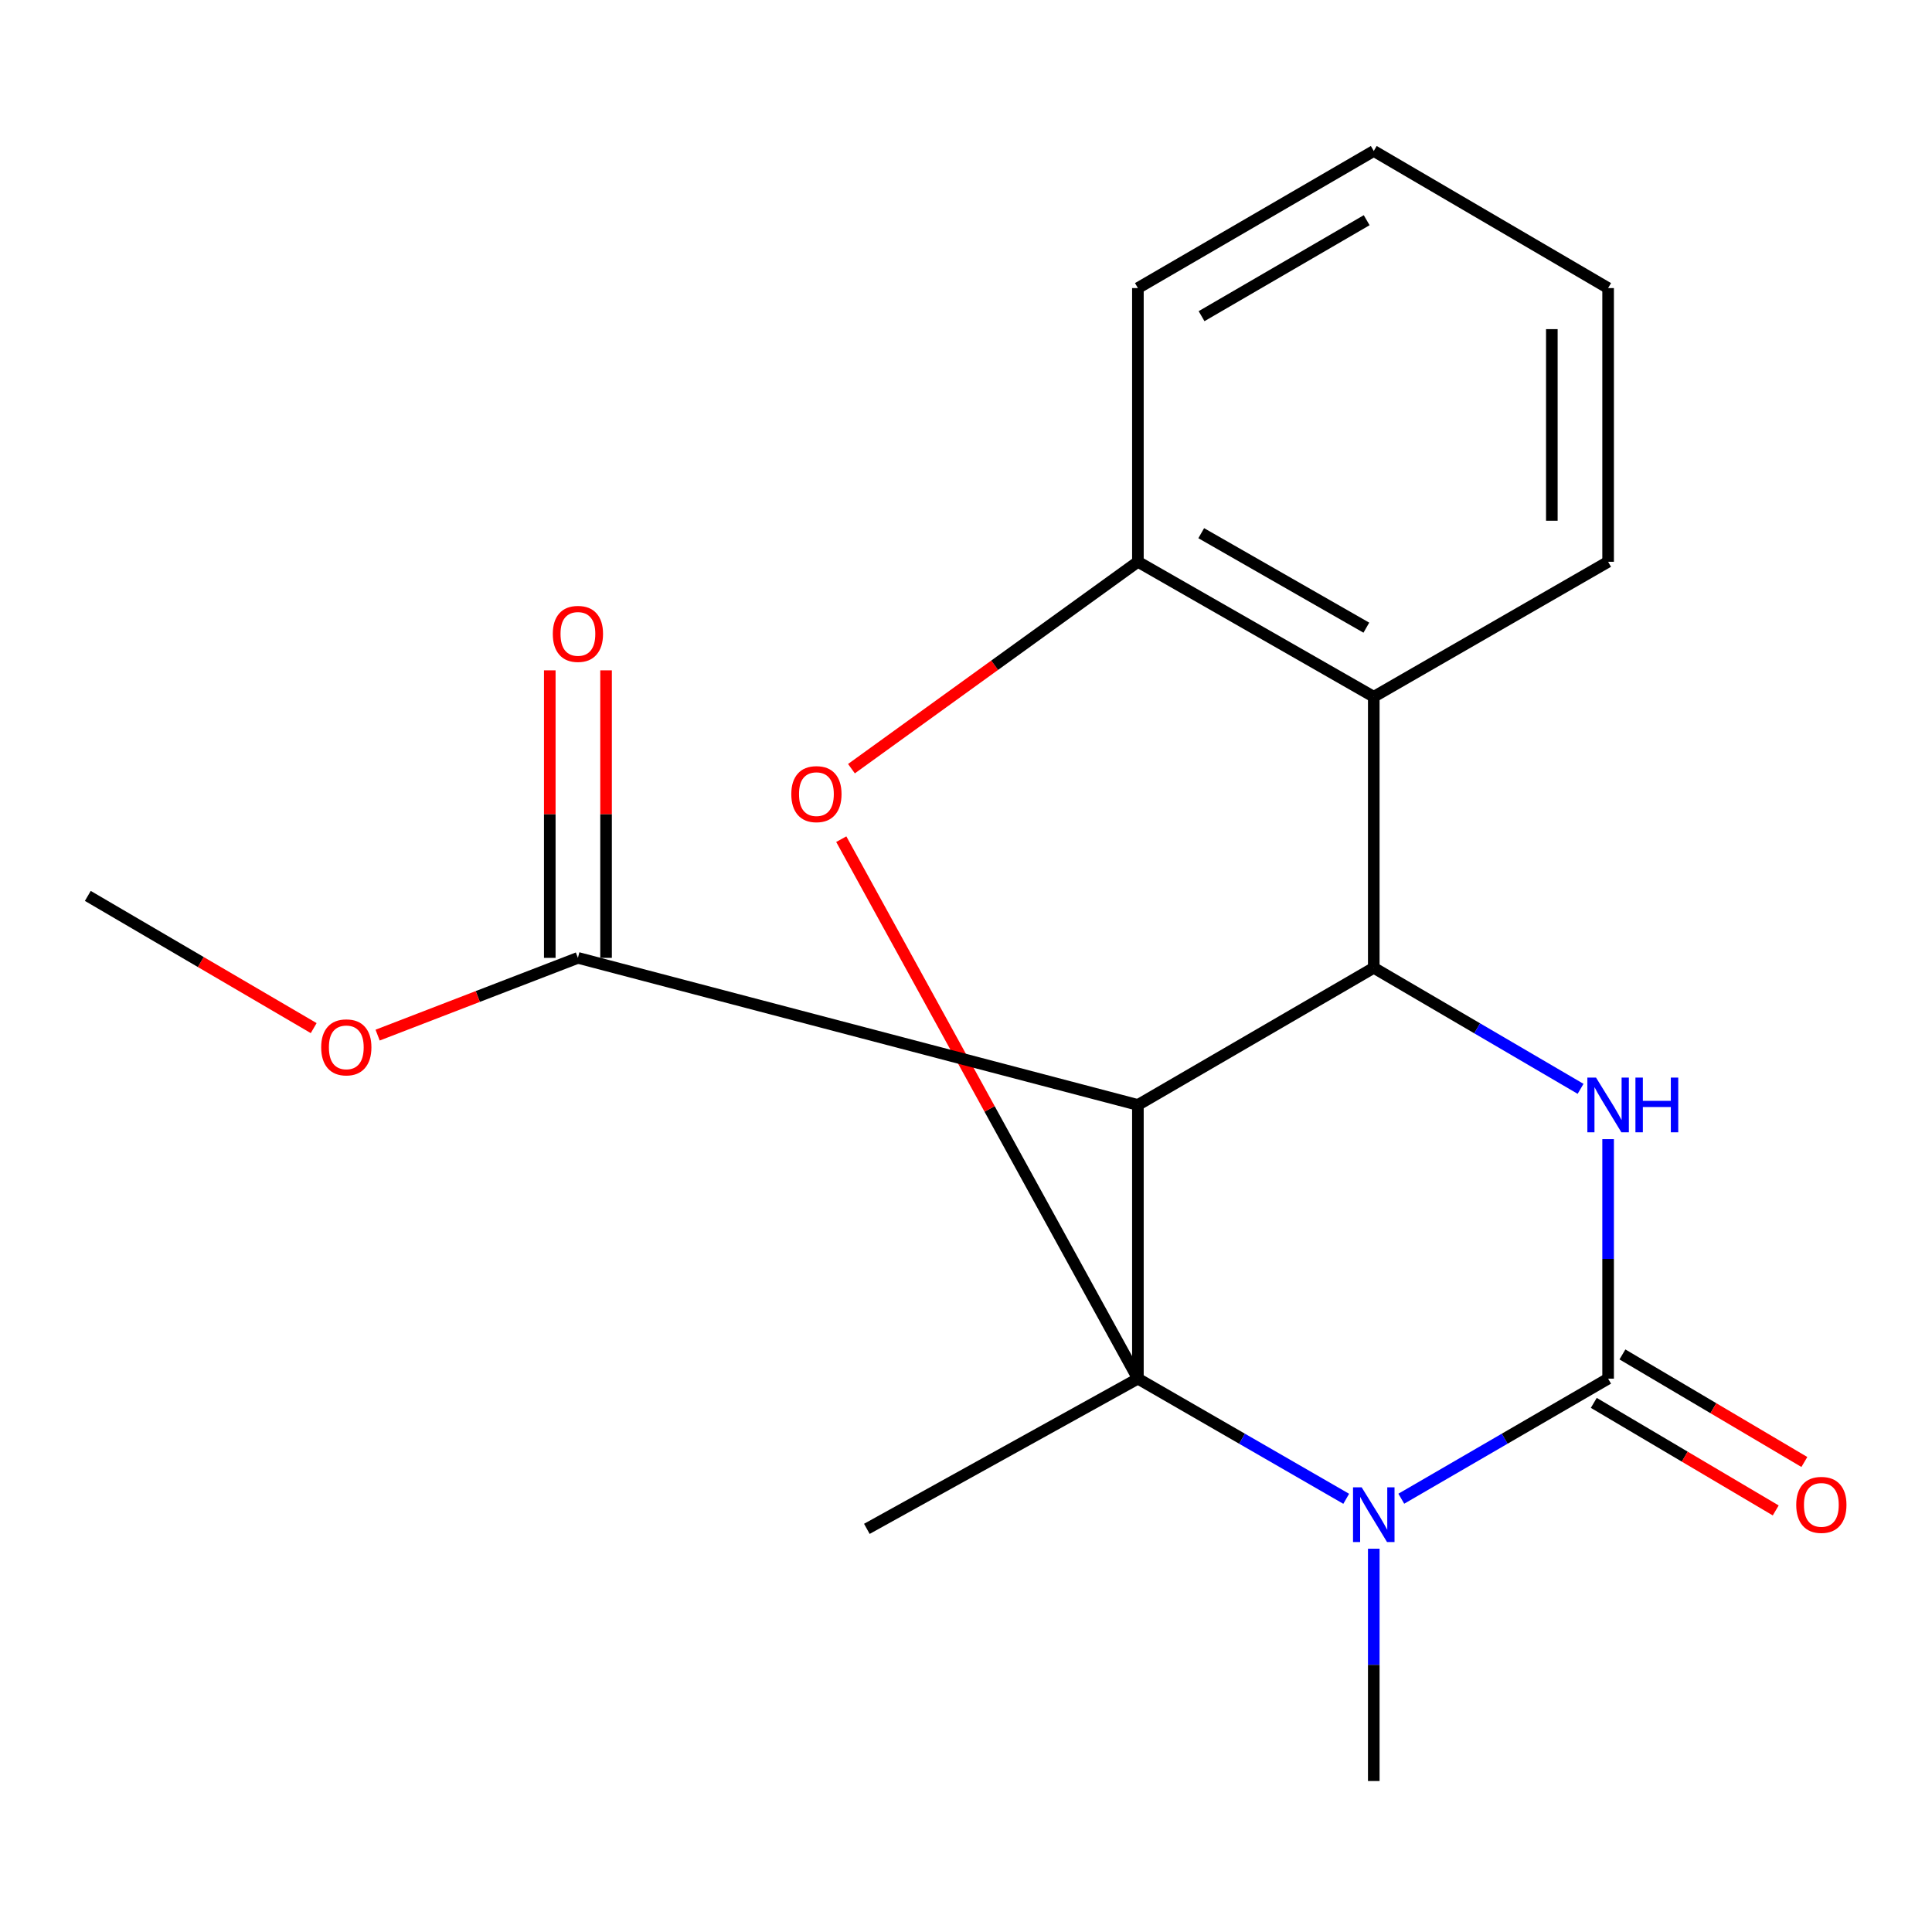 <?xml version='1.0' encoding='iso-8859-1'?>
<svg version='1.1' baseProfile='full'
              xmlns='http://www.w3.org/2000/svg'
                      xmlns:rdkit='http://www.rdkit.org/xml'
                      xmlns:xlink='http://www.w3.org/1999/xlink'
                  xml:space='preserve'
width='1000px' height='1000px' viewBox='0 0 1000 1000'>
<!-- END OF HEADER -->
<rect style='opacity:1.0;fill:#FFFFFF;stroke:none' width='1000' height='1000' x='0' y='0'> </rect>
<path class='bond-0' d='M 588.975,713.589 L 642.888,744.683' style='fill:none;fill-rule:evenodd;stroke:#000000;stroke-width:6px;stroke-linecap:butt;stroke-linejoin:miter;stroke-opacity:1' />
<path class='bond-0' d='M 642.888,744.683 L 696.8,775.777' style='fill:none;fill-rule:evenodd;stroke:#0000FF;stroke-width:6px;stroke-linecap:butt;stroke-linejoin:miter;stroke-opacity:1' />
<path class='bond-2' d='M 588.975,713.589 L 588.975,571.919' style='fill:none;fill-rule:evenodd;stroke:#000000;stroke-width:6px;stroke-linecap:butt;stroke-linejoin:miter;stroke-opacity:1' />
<path class='bond-5' d='M 588.975,713.589 L 512.208,573.971' style='fill:none;fill-rule:evenodd;stroke:#000000;stroke-width:6px;stroke-linecap:butt;stroke-linejoin:miter;stroke-opacity:1' />
<path class='bond-5' d='M 512.208,573.971 L 435.44,434.353' style='fill:none;fill-rule:evenodd;stroke:#FF0000;stroke-width:6px;stroke-linecap:butt;stroke-linejoin:miter;stroke-opacity:1' />
<path class='bond-11' d='M 588.975,713.589 L 448.681,791.334' style='fill:none;fill-rule:evenodd;stroke:#000000;stroke-width:6px;stroke-linecap:butt;stroke-linejoin:miter;stroke-opacity:1' />
<path class='bond-1' d='M 725.31,775.733 L 778.834,744.661' style='fill:none;fill-rule:evenodd;stroke:#0000FF;stroke-width:6px;stroke-linecap:butt;stroke-linejoin:miter;stroke-opacity:1' />
<path class='bond-1' d='M 778.834,744.661 L 832.358,713.589' style='fill:none;fill-rule:evenodd;stroke:#000000;stroke-width:6px;stroke-linecap:butt;stroke-linejoin:miter;stroke-opacity:1' />
<path class='bond-12' d='M 711.063,801.609 L 711.063,861.732' style='fill:none;fill-rule:evenodd;stroke:#0000FF;stroke-width:6px;stroke-linecap:butt;stroke-linejoin:miter;stroke-opacity:1' />
<path class='bond-12' d='M 711.063,861.732 L 711.063,921.854' style='fill:none;fill-rule:evenodd;stroke:#000000;stroke-width:6px;stroke-linecap:butt;stroke-linejoin:miter;stroke-opacity:1' />
<path class='bond-9' d='M 824.946,726.127 L 872.029,753.962' style='fill:none;fill-rule:evenodd;stroke:#000000;stroke-width:6px;stroke-linecap:butt;stroke-linejoin:miter;stroke-opacity:1' />
<path class='bond-9' d='M 872.029,753.962 L 919.111,781.798' style='fill:none;fill-rule:evenodd;stroke:#FF0000;stroke-width:6px;stroke-linecap:butt;stroke-linejoin:miter;stroke-opacity:1' />
<path class='bond-9' d='M 839.771,701.051 L 886.853,728.887' style='fill:none;fill-rule:evenodd;stroke:#000000;stroke-width:6px;stroke-linecap:butt;stroke-linejoin:miter;stroke-opacity:1' />
<path class='bond-9' d='M 886.853,728.887 L 933.936,756.722' style='fill:none;fill-rule:evenodd;stroke:#FF0000;stroke-width:6px;stroke-linecap:butt;stroke-linejoin:miter;stroke-opacity:1' />
<path class='bond-20' d='M 832.358,713.589 L 832.358,651.605' style='fill:none;fill-rule:evenodd;stroke:#000000;stroke-width:6px;stroke-linecap:butt;stroke-linejoin:miter;stroke-opacity:1' />
<path class='bond-20' d='M 832.358,651.605 L 832.358,589.621' style='fill:none;fill-rule:evenodd;stroke:#0000FF;stroke-width:6px;stroke-linecap:butt;stroke-linejoin:miter;stroke-opacity:1' />
<path class='bond-3' d='M 588.975,571.919 L 711.063,500.939' style='fill:none;fill-rule:evenodd;stroke:#000000;stroke-width:6px;stroke-linecap:butt;stroke-linejoin:miter;stroke-opacity:1' />
<path class='bond-8' d='M 588.975,571.919 L 299.13,495.792' style='fill:none;fill-rule:evenodd;stroke:#000000;stroke-width:6px;stroke-linecap:butt;stroke-linejoin:miter;stroke-opacity:1' />
<path class='bond-4' d='M 711.063,500.939 L 764.584,532.258' style='fill:none;fill-rule:evenodd;stroke:#000000;stroke-width:6px;stroke-linecap:butt;stroke-linejoin:miter;stroke-opacity:1' />
<path class='bond-4' d='M 764.584,532.258 L 818.105,563.578' style='fill:none;fill-rule:evenodd;stroke:#0000FF;stroke-width:6px;stroke-linecap:butt;stroke-linejoin:miter;stroke-opacity:1' />
<path class='bond-19' d='M 711.063,500.939 L 711.063,360.644' style='fill:none;fill-rule:evenodd;stroke:#000000;stroke-width:6px;stroke-linecap:butt;stroke-linejoin:miter;stroke-opacity:1' />
<path class='bond-7' d='M 440.709,397.864 L 514.842,344.322' style='fill:none;fill-rule:evenodd;stroke:#FF0000;stroke-width:6px;stroke-linecap:butt;stroke-linejoin:miter;stroke-opacity:1' />
<path class='bond-7' d='M 514.842,344.322 L 588.975,290.78' style='fill:none;fill-rule:evenodd;stroke:#000000;stroke-width:6px;stroke-linecap:butt;stroke-linejoin:miter;stroke-opacity:1' />
<path class='bond-6' d='M 711.063,360.644 L 588.975,290.78' style='fill:none;fill-rule:evenodd;stroke:#000000;stroke-width:6px;stroke-linecap:butt;stroke-linejoin:miter;stroke-opacity:1' />
<path class='bond-6' d='M 707.218,324.882 L 621.757,275.977' style='fill:none;fill-rule:evenodd;stroke:#000000;stroke-width:6px;stroke-linecap:butt;stroke-linejoin:miter;stroke-opacity:1' />
<path class='bond-14' d='M 711.063,360.644 L 832.358,290.78' style='fill:none;fill-rule:evenodd;stroke:#000000;stroke-width:6px;stroke-linecap:butt;stroke-linejoin:miter;stroke-opacity:1' />
<path class='bond-15' d='M 588.975,290.78 L 588.975,149.111' style='fill:none;fill-rule:evenodd;stroke:#000000;stroke-width:6px;stroke-linecap:butt;stroke-linejoin:miter;stroke-opacity:1' />
<path class='bond-10' d='M 313.695,495.792 L 313.695,421.383' style='fill:none;fill-rule:evenodd;stroke:#000000;stroke-width:6px;stroke-linecap:butt;stroke-linejoin:miter;stroke-opacity:1' />
<path class='bond-10' d='M 313.695,421.383 L 313.695,346.973' style='fill:none;fill-rule:evenodd;stroke:#FF0000;stroke-width:6px;stroke-linecap:butt;stroke-linejoin:miter;stroke-opacity:1' />
<path class='bond-10' d='M 284.565,495.792 L 284.565,421.383' style='fill:none;fill-rule:evenodd;stroke:#000000;stroke-width:6px;stroke-linecap:butt;stroke-linejoin:miter;stroke-opacity:1' />
<path class='bond-10' d='M 284.565,421.383 L 284.565,346.973' style='fill:none;fill-rule:evenodd;stroke:#FF0000;stroke-width:6px;stroke-linecap:butt;stroke-linejoin:miter;stroke-opacity:1' />
<path class='bond-13' d='M 299.13,495.792 L 247.293,515.784' style='fill:none;fill-rule:evenodd;stroke:#000000;stroke-width:6px;stroke-linecap:butt;stroke-linejoin:miter;stroke-opacity:1' />
<path class='bond-13' d='M 247.293,515.784 L 195.455,535.776' style='fill:none;fill-rule:evenodd;stroke:#FF0000;stroke-width:6px;stroke-linecap:butt;stroke-linejoin:miter;stroke-opacity:1' />
<path class='bond-16' d='M 162.367,532.15 L 103.911,497.934' style='fill:none;fill-rule:evenodd;stroke:#FF0000;stroke-width:6px;stroke-linecap:butt;stroke-linejoin:miter;stroke-opacity:1' />
<path class='bond-16' d='M 103.911,497.934 L 45.455,463.717' style='fill:none;fill-rule:evenodd;stroke:#000000;stroke-width:6px;stroke-linecap:butt;stroke-linejoin:miter;stroke-opacity:1' />
<path class='bond-21' d='M 832.358,290.78 L 832.358,149.111' style='fill:none;fill-rule:evenodd;stroke:#000000;stroke-width:6px;stroke-linecap:butt;stroke-linejoin:miter;stroke-opacity:1' />
<path class='bond-21' d='M 803.228,269.53 L 803.228,170.361' style='fill:none;fill-rule:evenodd;stroke:#000000;stroke-width:6px;stroke-linecap:butt;stroke-linejoin:miter;stroke-opacity:1' />
<path class='bond-18' d='M 588.975,149.111 L 711.063,78.146' style='fill:none;fill-rule:evenodd;stroke:#000000;stroke-width:6px;stroke-linecap:butt;stroke-linejoin:miter;stroke-opacity:1' />
<path class='bond-18' d='M 621.927,163.651 L 707.389,113.976' style='fill:none;fill-rule:evenodd;stroke:#000000;stroke-width:6px;stroke-linecap:butt;stroke-linejoin:miter;stroke-opacity:1' />
<path class='bond-17' d='M 832.358,149.111 L 711.063,78.146' style='fill:none;fill-rule:evenodd;stroke:#000000;stroke-width:6px;stroke-linecap:butt;stroke-linejoin:miter;stroke-opacity:1' />
<path  class='atom-1' d='M 704.803 769.843
L 714.083 784.843
Q 715.003 786.323, 716.483 789.003
Q 717.963 791.683, 718.043 791.843
L 718.043 769.843
L 721.803 769.843
L 721.803 798.163
L 717.923 798.163
L 707.963 781.763
Q 706.803 779.843, 705.563 777.643
Q 704.363 775.443, 704.003 774.763
L 704.003 798.163
L 700.323 798.163
L 700.323 769.843
L 704.803 769.843
' fill='#0000FF'/>
<path  class='atom-5' d='M 826.098 557.759
L 835.378 572.759
Q 836.298 574.239, 837.778 576.919
Q 839.258 579.599, 839.338 579.759
L 839.338 557.759
L 843.098 557.759
L 843.098 586.079
L 839.218 586.079
L 829.258 569.679
Q 828.098 567.759, 826.858 565.559
Q 825.658 563.359, 825.298 562.679
L 825.298 586.079
L 821.618 586.079
L 821.618 557.759
L 826.098 557.759
' fill='#0000FF'/>
<path  class='atom-5' d='M 846.498 557.759
L 850.338 557.759
L 850.338 569.799
L 864.818 569.799
L 864.818 557.759
L 868.658 557.759
L 868.658 586.079
L 864.818 586.079
L 864.818 572.999
L 850.338 572.999
L 850.338 586.079
L 846.498 586.079
L 846.498 557.759
' fill='#0000FF'/>
<path  class='atom-6' d='M 409.577 411.039
Q 409.577 404.239, 412.937 400.439
Q 416.297 396.639, 422.577 396.639
Q 428.857 396.639, 432.217 400.439
Q 435.577 404.239, 435.577 411.039
Q 435.577 417.919, 432.177 421.839
Q 428.777 425.719, 422.577 425.719
Q 416.337 425.719, 412.937 421.839
Q 409.577 417.959, 409.577 411.039
M 422.577 422.519
Q 426.897 422.519, 429.217 419.639
Q 431.577 416.719, 431.577 411.039
Q 431.577 405.479, 429.217 402.679
Q 426.897 399.839, 422.577 399.839
Q 418.257 399.839, 415.897 402.639
Q 413.577 405.439, 413.577 411.039
Q 413.577 416.759, 415.897 419.639
Q 418.257 422.519, 422.577 422.519
' fill='#FF0000'/>
<path  class='atom-10' d='M 929.729 778.921
Q 929.729 772.121, 933.089 768.321
Q 936.449 764.521, 942.729 764.521
Q 949.009 764.521, 952.369 768.321
Q 955.729 772.121, 955.729 778.921
Q 955.729 785.801, 952.329 789.721
Q 948.929 793.601, 942.729 793.601
Q 936.489 793.601, 933.089 789.721
Q 929.729 785.841, 929.729 778.921
M 942.729 790.401
Q 947.049 790.401, 949.369 787.521
Q 951.729 784.601, 951.729 778.921
Q 951.729 773.361, 949.369 770.561
Q 947.049 767.721, 942.729 767.721
Q 938.409 767.721, 936.049 770.521
Q 933.729 773.321, 933.729 778.921
Q 933.729 784.641, 936.049 787.521
Q 938.409 790.401, 942.729 790.401
' fill='#FF0000'/>
<path  class='atom-11' d='M 286.13 328.099
Q 286.13 321.299, 289.49 317.499
Q 292.85 313.699, 299.13 313.699
Q 305.41 313.699, 308.77 317.499
Q 312.13 321.299, 312.13 328.099
Q 312.13 334.979, 308.73 338.899
Q 305.33 342.779, 299.13 342.779
Q 292.89 342.779, 289.49 338.899
Q 286.13 335.019, 286.13 328.099
M 299.13 339.579
Q 303.45 339.579, 305.77 336.699
Q 308.13 333.779, 308.13 328.099
Q 308.13 322.539, 305.77 319.739
Q 303.45 316.899, 299.13 316.899
Q 294.81 316.899, 292.45 319.699
Q 290.13 322.499, 290.13 328.099
Q 290.13 333.819, 292.45 336.699
Q 294.81 339.579, 299.13 339.579
' fill='#FF0000'/>
<path  class='atom-14' d='M 166.243 542.108
Q 166.243 535.308, 169.603 531.508
Q 172.963 527.708, 179.243 527.708
Q 185.523 527.708, 188.883 531.508
Q 192.243 535.308, 192.243 542.108
Q 192.243 548.988, 188.843 552.908
Q 185.443 556.788, 179.243 556.788
Q 173.003 556.788, 169.603 552.908
Q 166.243 549.028, 166.243 542.108
M 179.243 553.588
Q 183.563 553.588, 185.883 550.708
Q 188.243 547.788, 188.243 542.108
Q 188.243 536.548, 185.883 533.748
Q 183.563 530.908, 179.243 530.908
Q 174.923 530.908, 172.563 533.708
Q 170.243 536.508, 170.243 542.108
Q 170.243 547.828, 172.563 550.708
Q 174.923 553.588, 179.243 553.588
' fill='#FF0000'/>
</svg>
